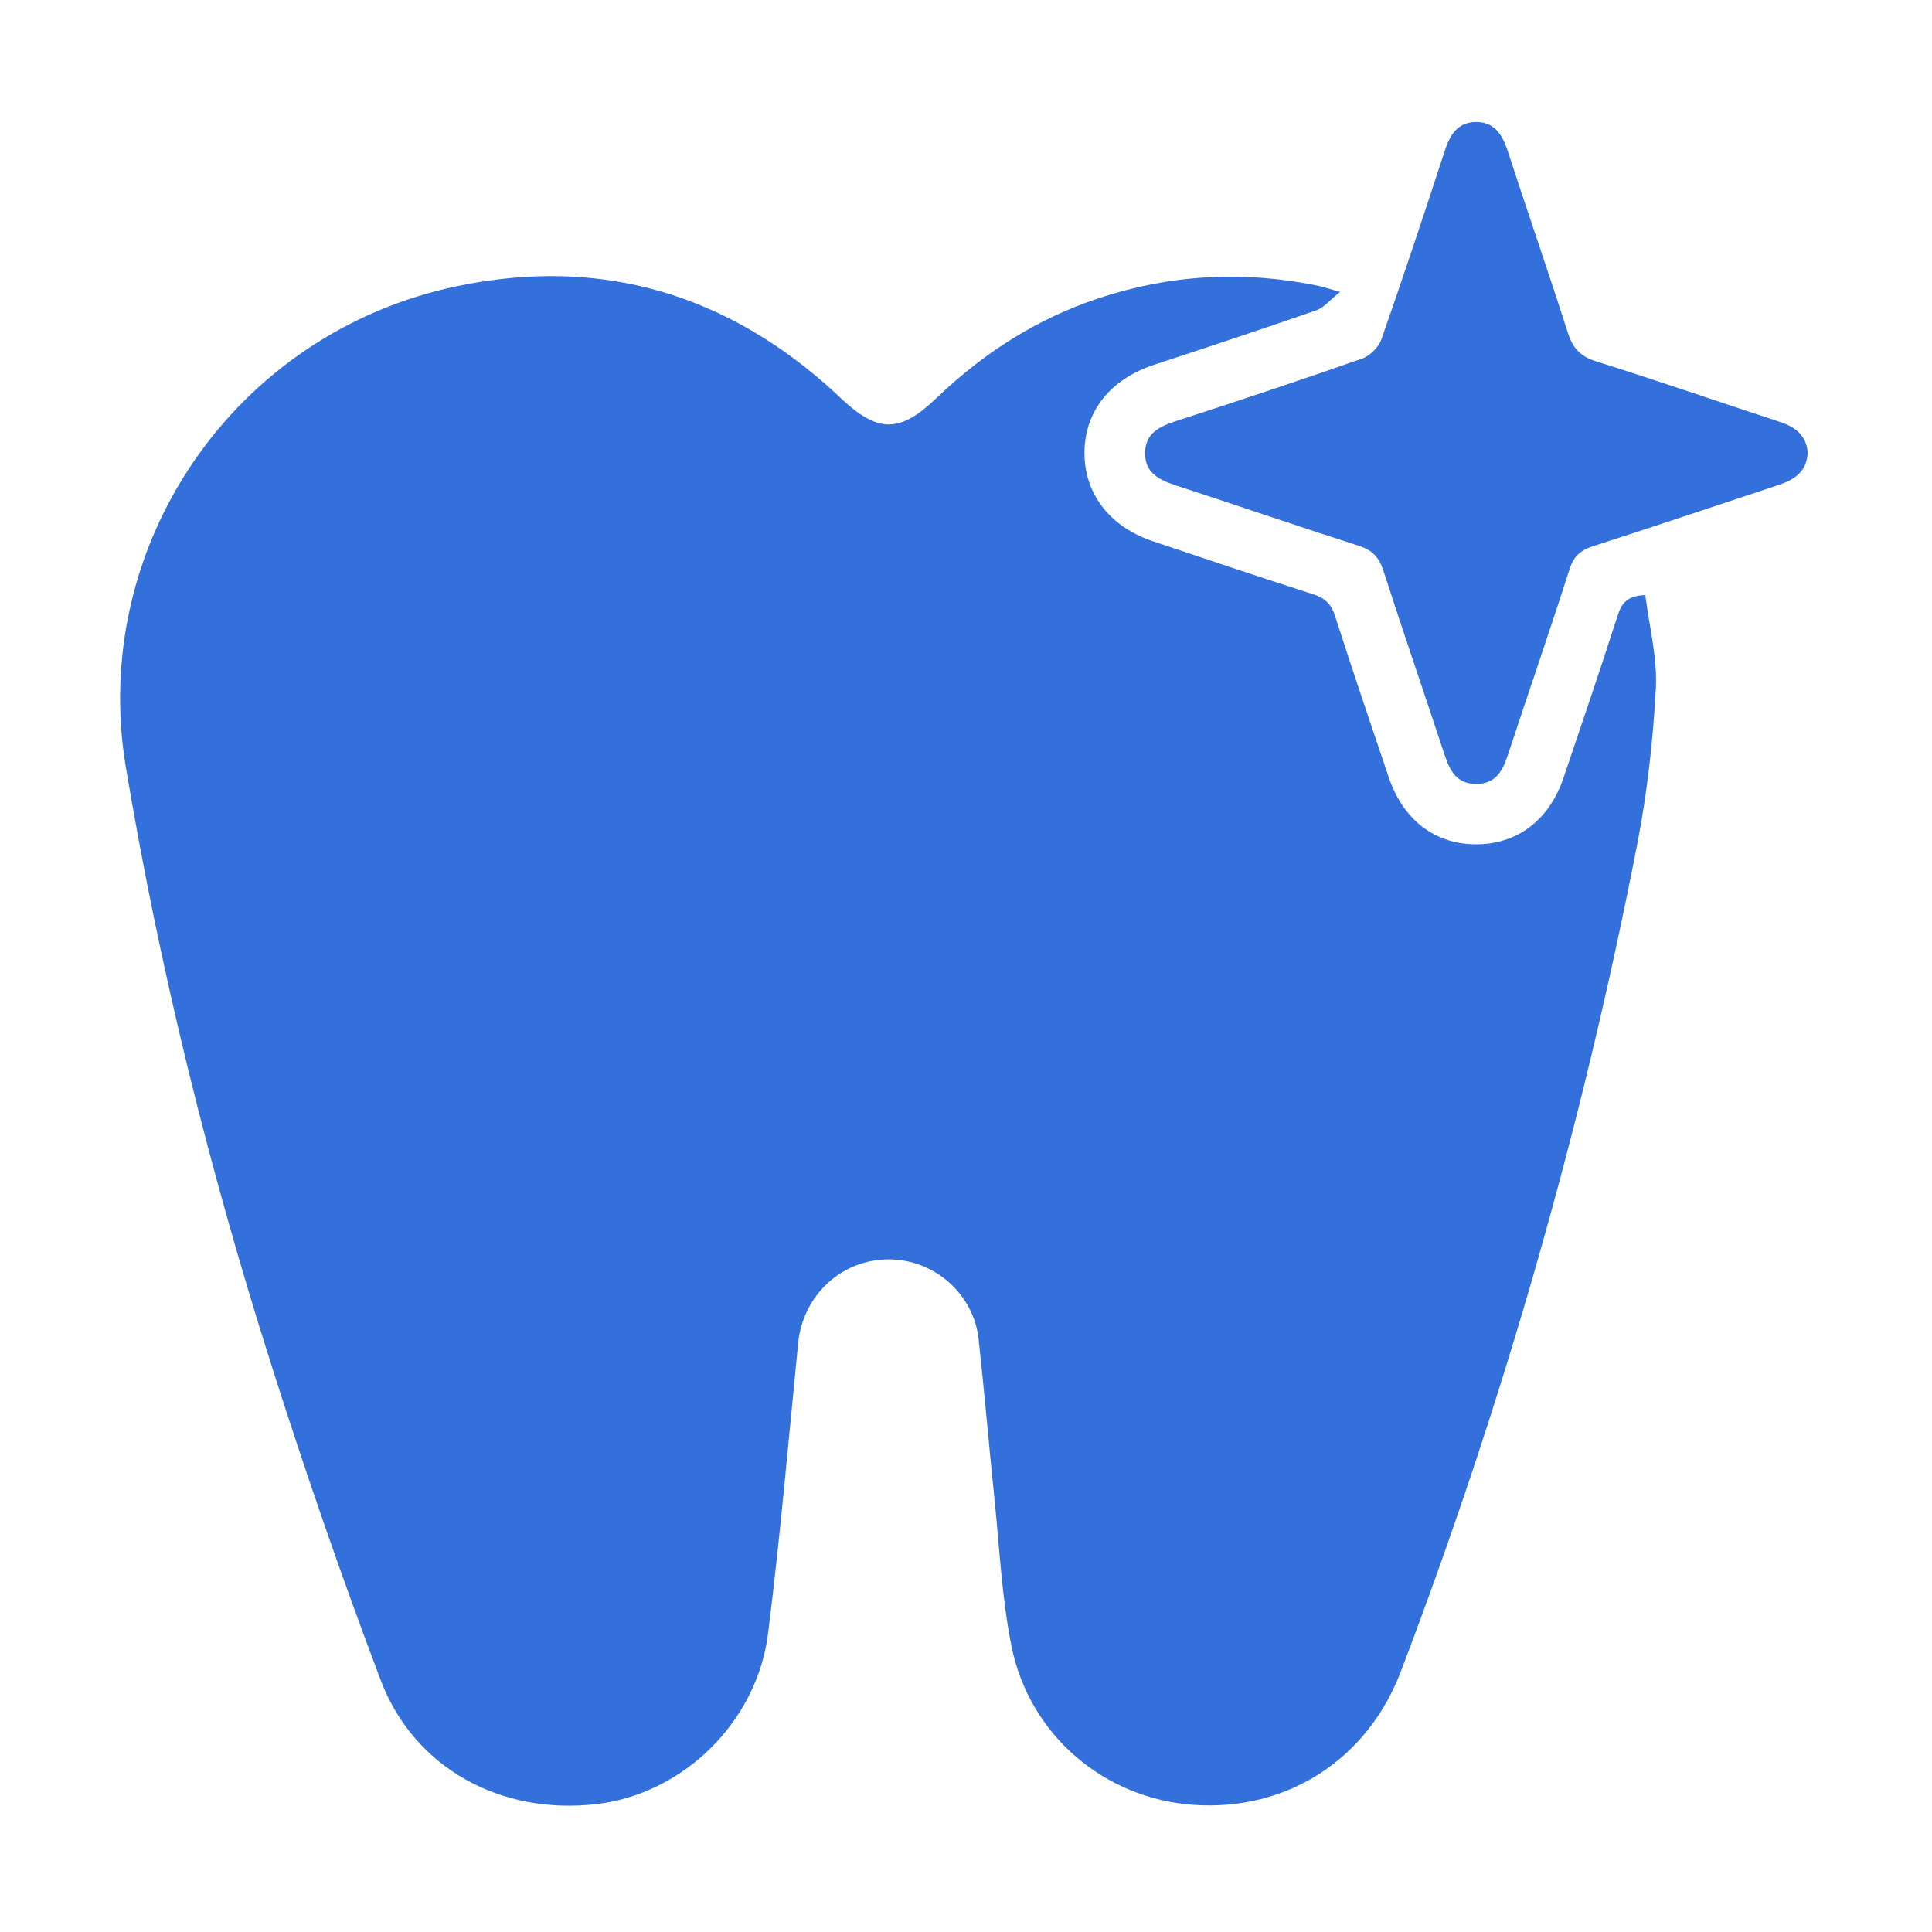 <?xml version="1.0" encoding="UTF-8"?> <svg xmlns="http://www.w3.org/2000/svg" width="45" height="45" viewBox="0 0 45 45" fill="none"><path d="M31.214 6.8C30.967 6.996 30.834 7.167 30.663 7.227C29.409 7.663 28.148 8.08 26.887 8.494C25.869 8.828 25.268 9.572 25.26 10.532C25.252 11.489 25.84 12.265 26.846 12.604C28.091 13.023 29.336 13.441 30.586 13.841C30.866 13.93 31.01 14.075 31.099 14.355C31.5 15.606 31.923 16.85 32.343 18.095C32.681 19.097 33.414 19.66 34.372 19.665C35.333 19.67 36.081 19.109 36.417 18.117C36.844 16.86 37.27 15.602 37.678 14.338C37.77 14.054 37.897 13.873 38.323 13.861C38.411 14.576 38.605 15.31 38.568 16.032C38.503 17.251 38.365 18.477 38.132 19.676C36.853 26.251 35.013 32.669 32.629 38.931C31.845 40.989 29.971 42.191 27.797 42.039C25.726 41.893 23.974 40.418 23.558 38.337C23.333 37.209 23.28 36.048 23.162 34.901C23.034 33.666 22.929 32.428 22.794 31.194C22.678 30.132 21.757 29.33 20.694 29.333C19.591 29.337 18.698 30.177 18.59 31.289C18.367 33.541 18.172 35.798 17.89 38.045C17.63 40.118 15.903 41.784 13.901 42.02C11.668 42.284 9.641 41.183 8.865 39.129C7.952 36.714 7.107 34.27 6.326 31.811C4.874 27.244 3.721 22.596 2.931 17.869C2.071 12.715 5.45 7.746 10.658 6.663C14.01 5.966 16.959 6.848 19.477 9.172C19.508 9.202 19.54 9.233 19.572 9.264C20.445 10.088 20.953 10.096 21.812 9.272C22.904 8.225 24.148 7.426 25.586 6.948C27.257 6.393 28.959 6.299 30.686 6.653C30.811 6.678 30.933 6.721 31.215 6.8H31.214Z" fill="#3470DC"></path><path d="M42.105 10.548C42.083 10.989 41.794 11.175 41.421 11.298C39.98 11.773 38.543 12.259 37.099 12.724C36.809 12.818 36.653 12.959 36.556 13.263C36.094 14.709 35.596 16.144 35.121 17.585C34.998 17.96 34.832 18.262 34.379 18.26C33.926 18.258 33.768 17.947 33.645 17.576C33.175 16.148 32.685 14.727 32.223 13.296C32.125 12.989 31.975 12.818 31.662 12.717C30.244 12.262 28.836 11.778 27.421 11.317C27.022 11.187 26.659 11.03 26.671 10.537C26.682 10.075 27.027 9.926 27.415 9.8C28.859 9.332 30.299 8.853 31.731 8.351C31.914 8.286 32.113 8.084 32.177 7.9C32.688 6.441 33.175 4.972 33.655 3.501C33.775 3.135 33.955 2.849 34.368 2.842C34.803 2.834 34.991 3.13 35.116 3.512C35.577 4.928 36.066 6.334 36.519 7.752C36.632 8.103 36.805 8.3 37.168 8.414C38.602 8.865 40.023 9.355 41.45 9.825C41.811 9.943 42.077 10.136 42.105 10.549V10.548Z" fill="#3470DC"></path></svg> 